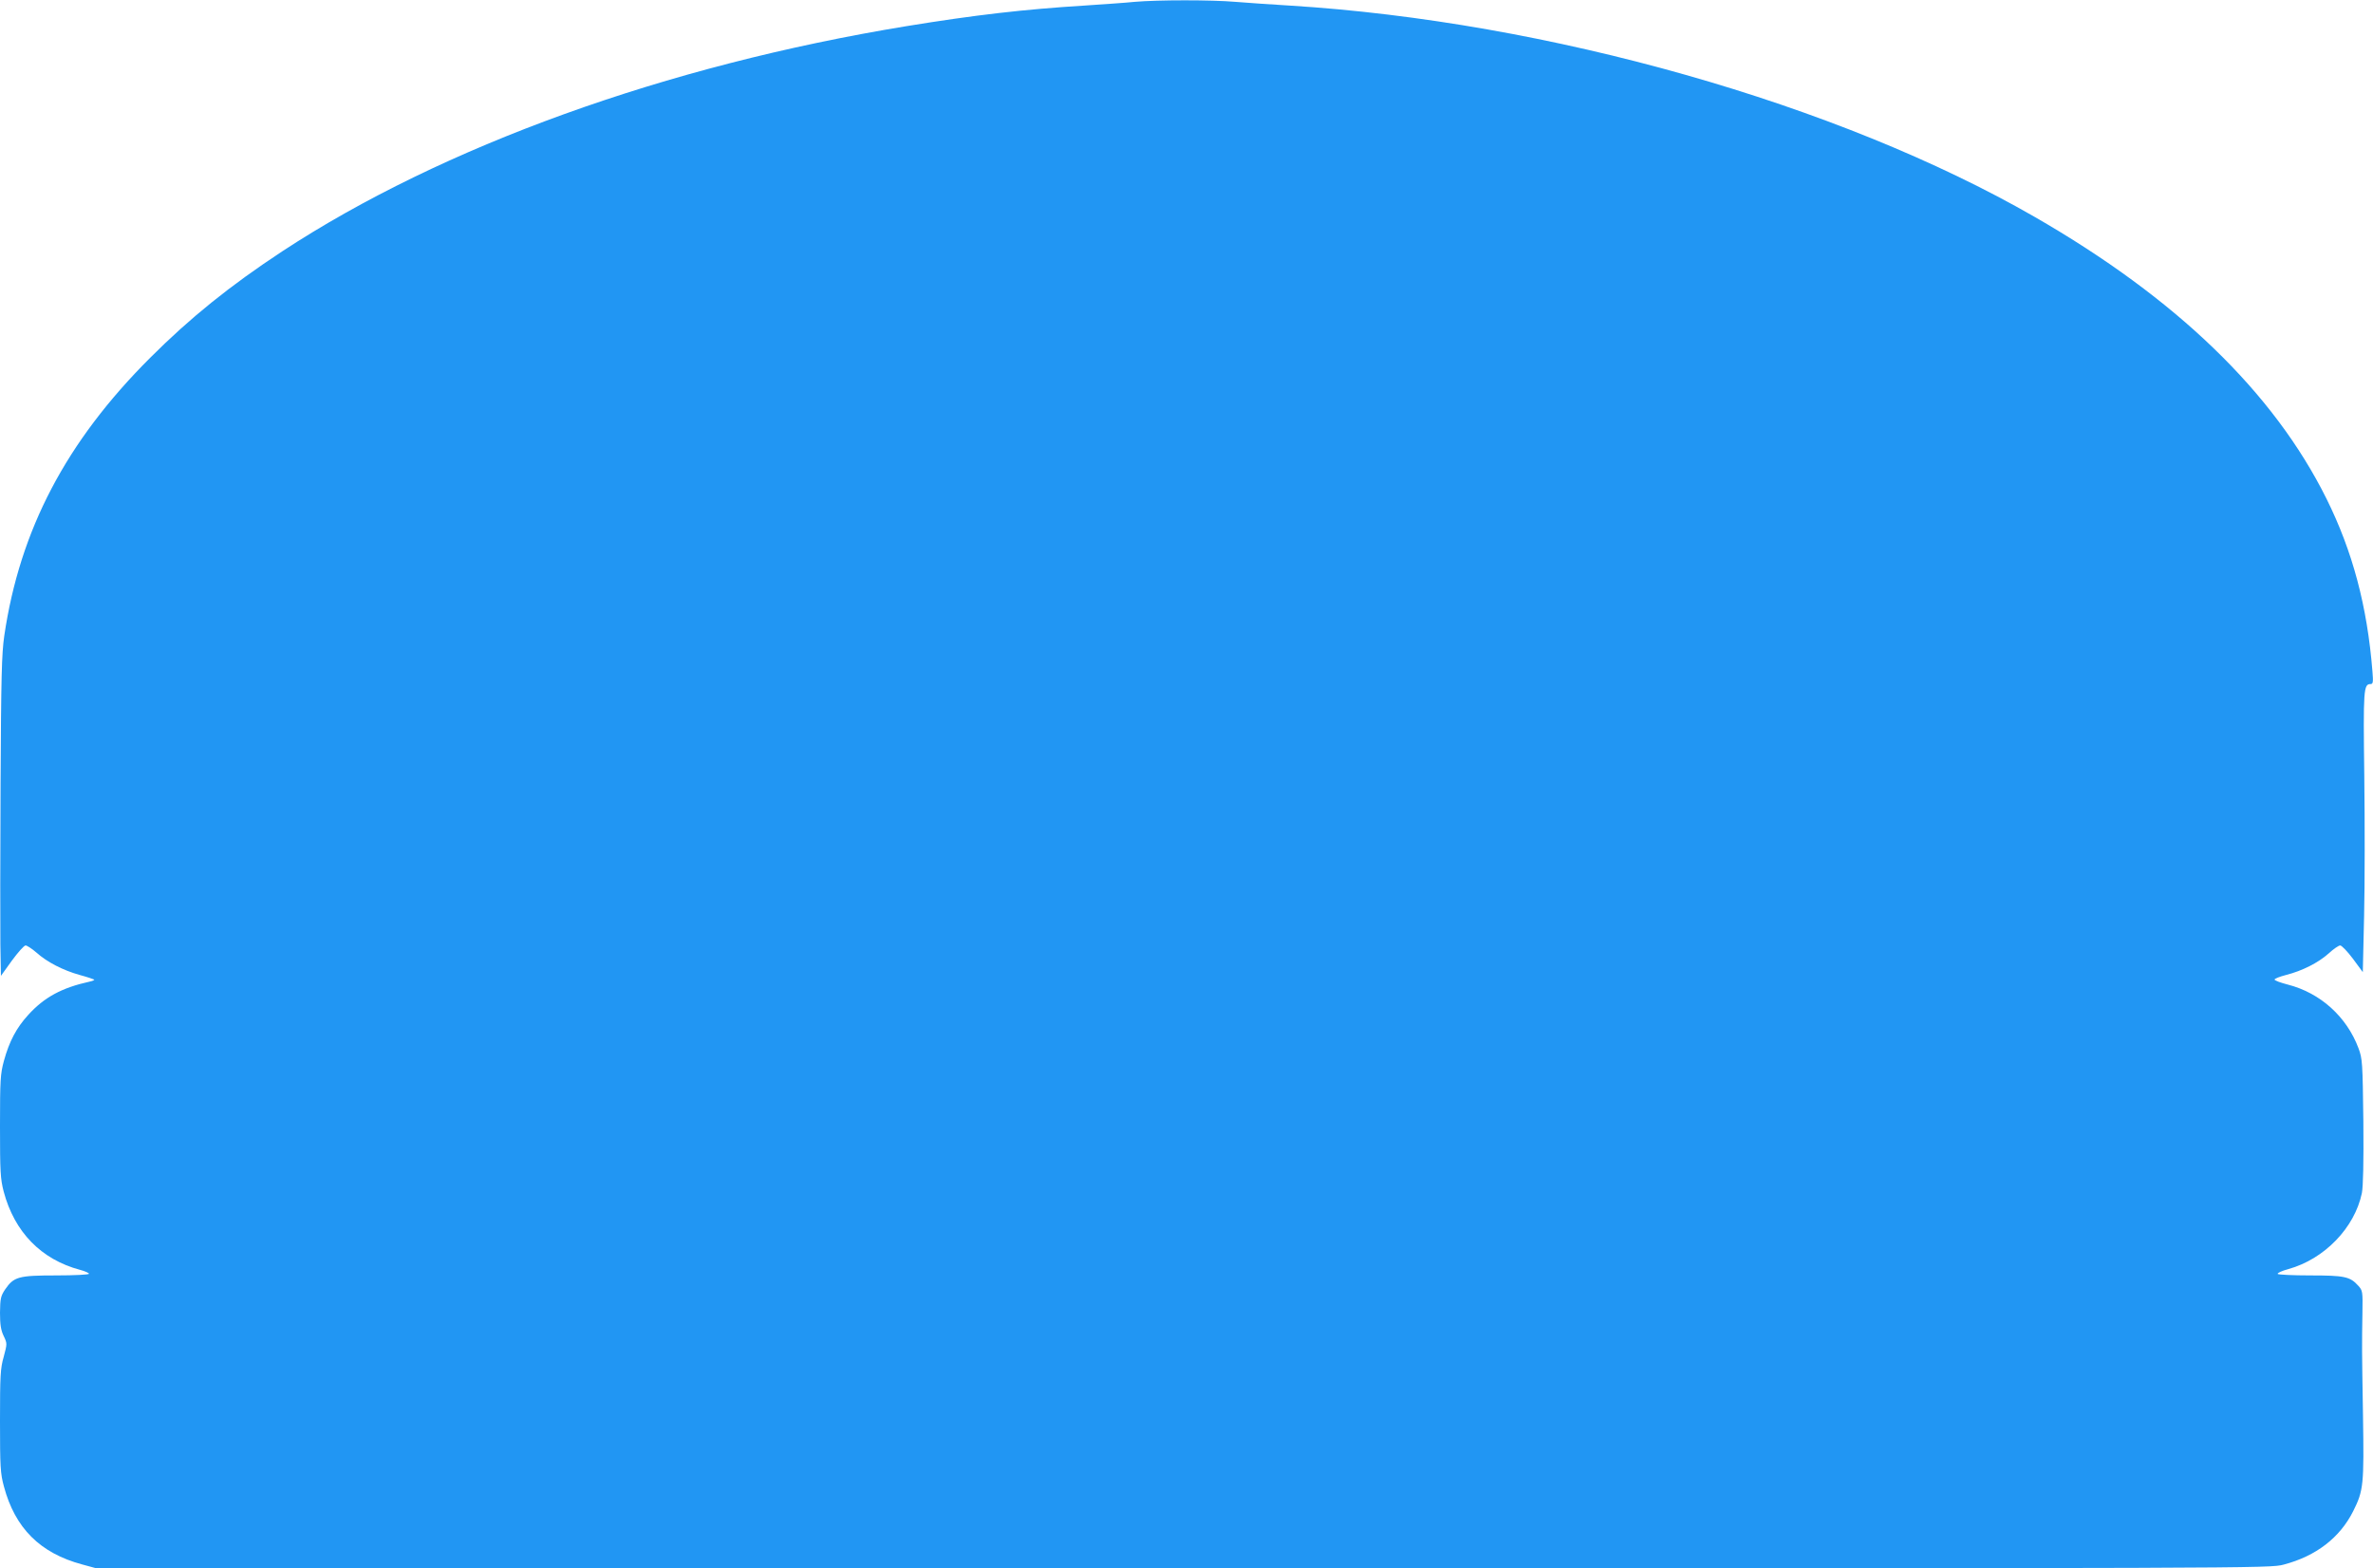 <?xml version="1.0" standalone="no"?>
<!DOCTYPE svg PUBLIC "-//W3C//DTD SVG 20010904//EN"
 "http://www.w3.org/TR/2001/REC-SVG-20010904/DTD/svg10.dtd">
<svg version="1.0" xmlns="http://www.w3.org/2000/svg"
 width="1280pt" height="846pt" viewBox="0 0 1280 846"
 preserveAspectRatio="xMidYMid meet">
<g transform="translate(0,846) scale(0.1,-0.1)"
fill="#2196f3" stroke="none">
<path d="M6120 8450 c-47 -5 -168 -13 -270 -20 -324 -20 -593 -51 -960 -111
-1296 -212 -2504 -648 -3368 -1215 -281 -185 -496 -358 -712 -574 -454 -453
-703 -929 -787 -1500 -14 -97 -17 -222 -20 -805 -2 -379 -2 -766 -1 -860 l3
-169 59 82 c33 45 66 82 74 82 7 0 34 -17 58 -38 58 -52 144 -96 233 -121 41
-11 76 -23 79 -25 2 -3 -9 -8 -24 -11 -150 -33 -245 -84 -332 -180 -63 -69
-102 -142 -131 -248 -19 -70 -21 -103 -21 -352 0 -245 2 -284 20 -353 58 -218
202 -366 412 -422 27 -7 48 -17 48 -21 0 -5 -80 -9 -177 -9 -203 0 -228 -7
-275 -75 -24 -36 -27 -49 -28 -126 0 -65 5 -95 20 -126 19 -40 19 -41 0 -112
-18 -62 -20 -103 -20 -346 0 -247 2 -283 21 -353 60 -225 195 -360 422 -421
l77 -21 5860 0 c5859 0 5860 0 5938 20 175 46 303 145 375 288 56 112 59 141
53 519 -6 364 -6 367 -3 550 2 117 1 122 -23 148 -44 49 -75 55 -259 55 -93 0
-172 4 -175 8 -3 5 23 17 57 26 195 54 358 223 397 410 7 37 10 165 8 388 -4
316 -5 336 -26 393 -64 171 -206 299 -382 344 -39 10 -71 22 -71 27 0 5 28 16
63 25 86 22 172 65 229 116 26 24 54 43 62 43 8 0 39 -32 69 -72 l53 -72 7
304 c4 168 4 508 1 755 -6 467 -4 495 34 495 13 0 15 10 10 68 -28 352 -107
648 -248 932 -285 573 -809 1080 -1574 1520 -1060 610 -2624 1054 -4020 1140
-99 6 -230 15 -291 20 -127 11 -419 11 -544 0z"/>
</g>
</svg>
